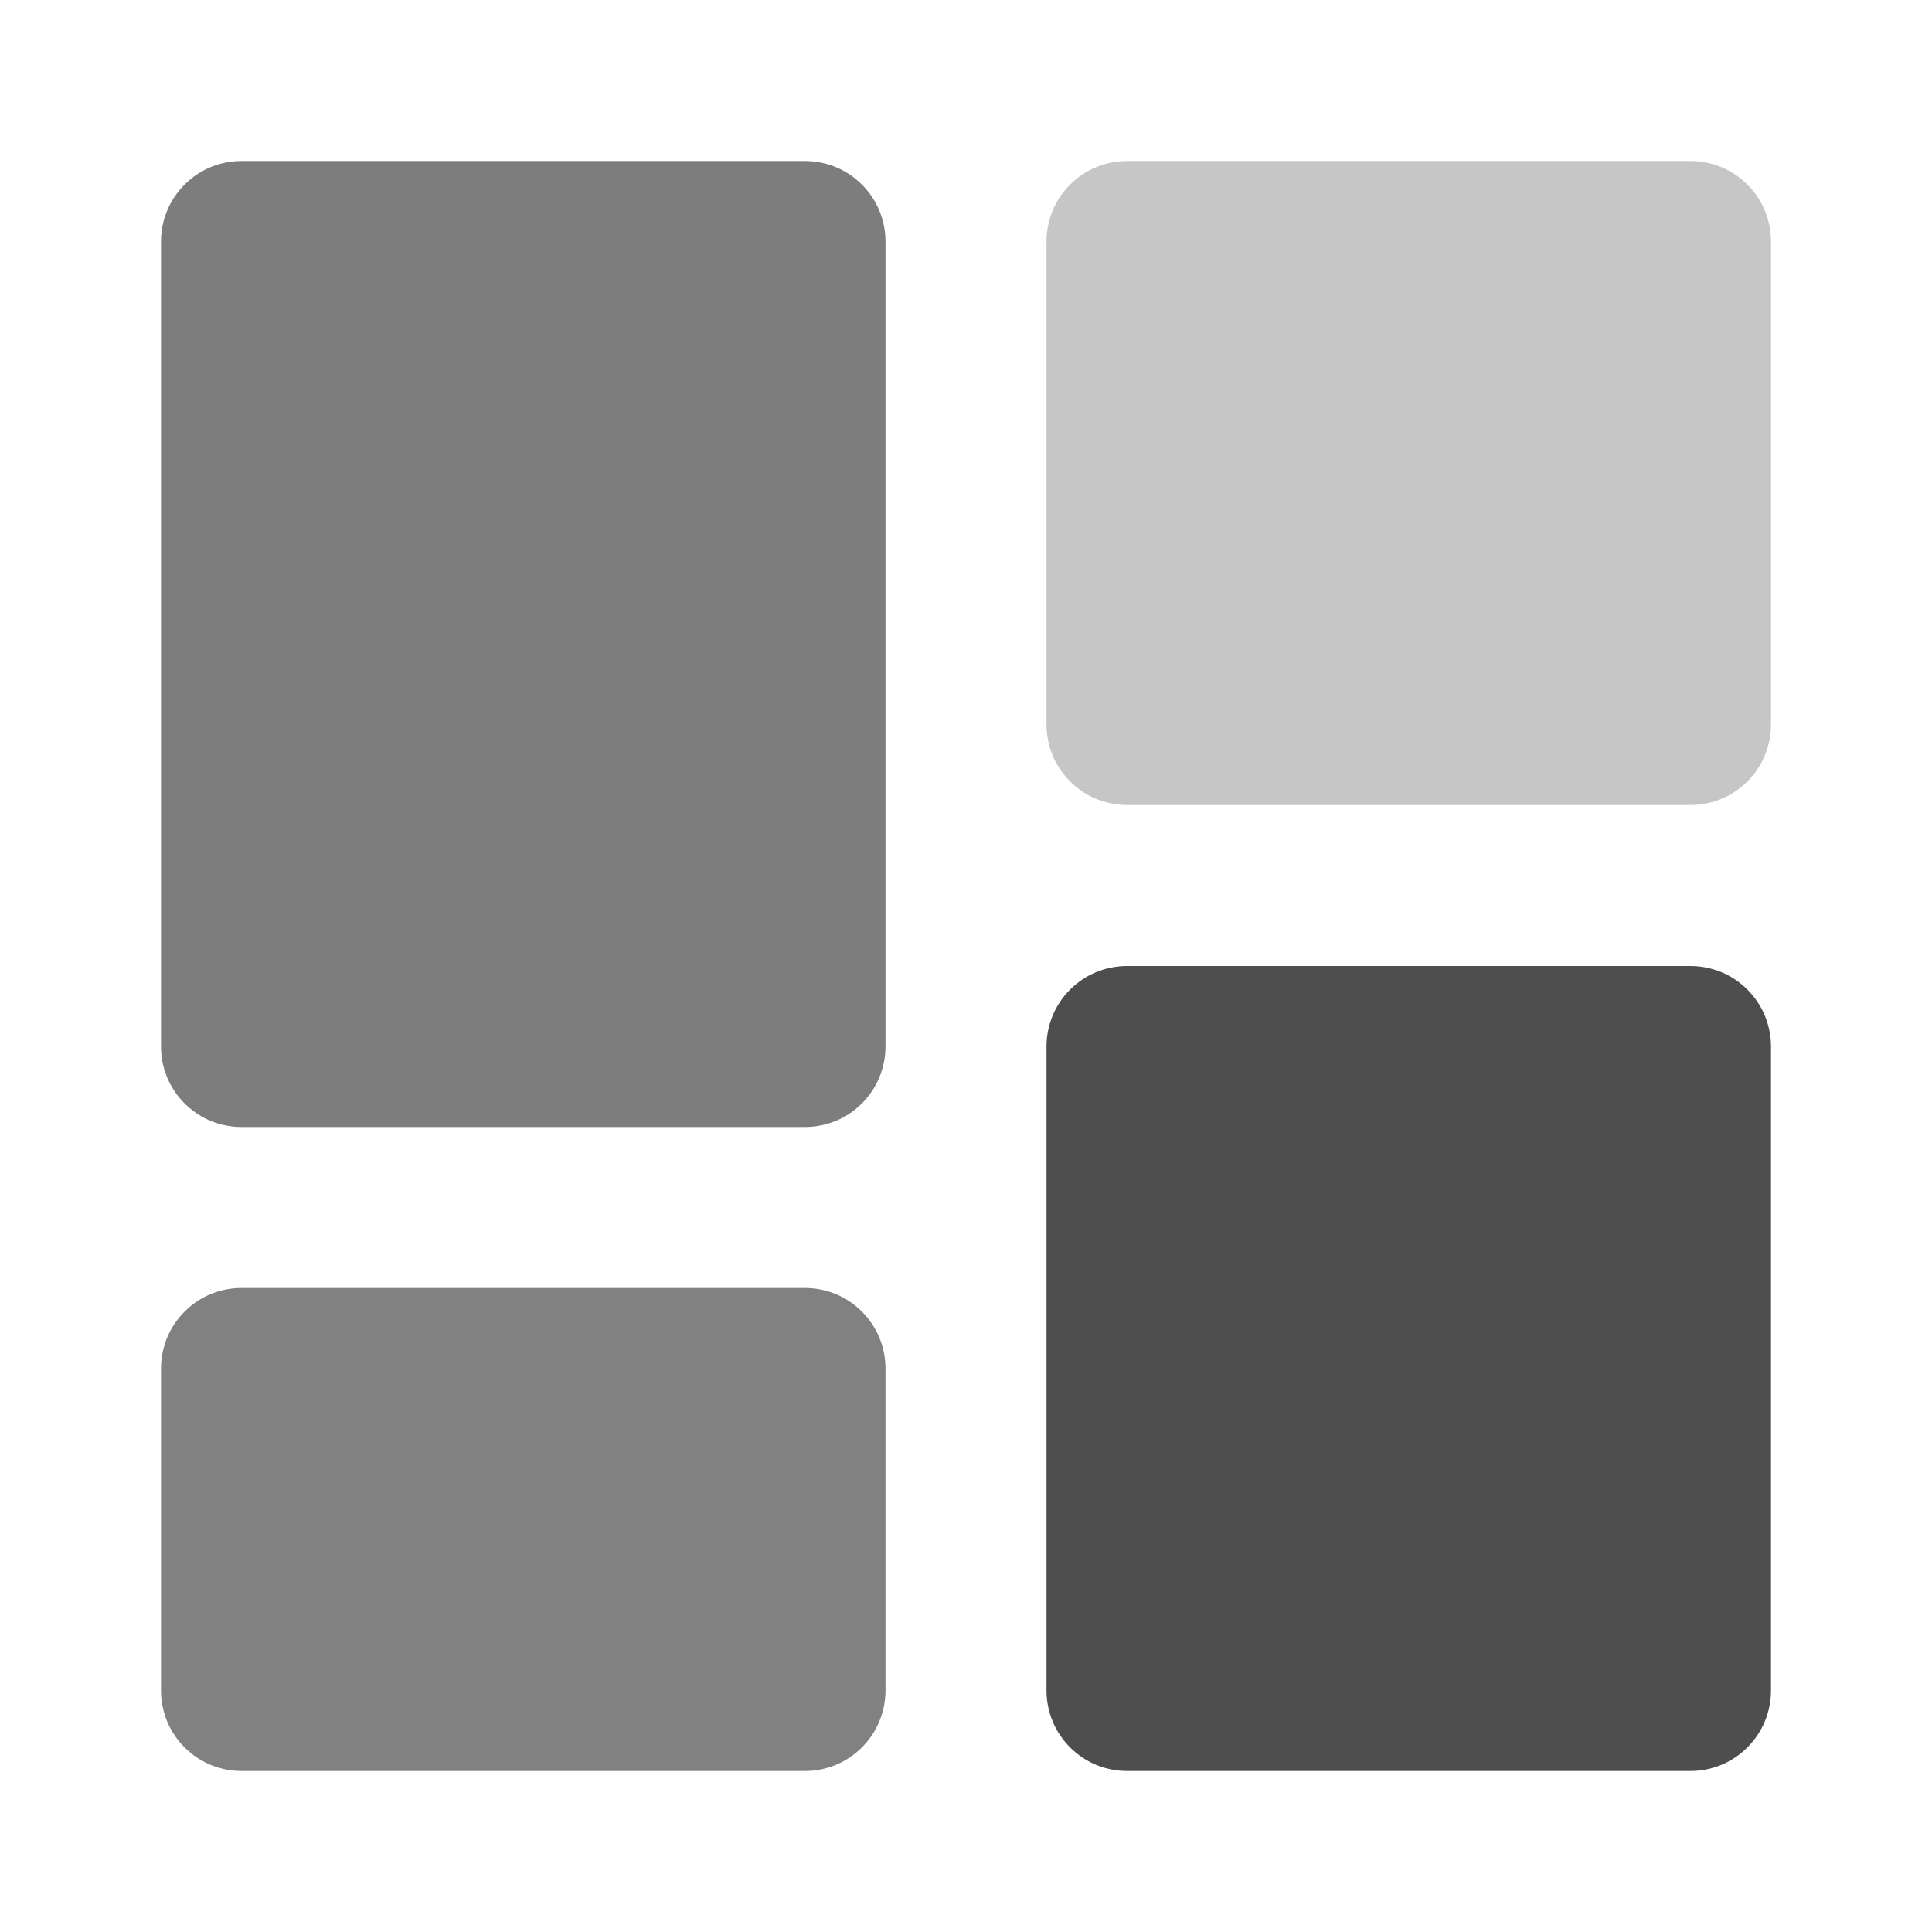 <svg width="24" height="24" viewBox="0 0 24 24" fill="none" xmlns="http://www.w3.org/2000/svg">
<path d="M10 14H3C2.869 14 2.739 13.974 2.617 13.924C2.496 13.874 2.386 13.8 2.293 13.707C2.2 13.614 2.126 13.504 2.076 13.383C2.026 13.261 2 13.131 2 13V3C2 2.869 2.026 2.739 2.076 2.617C2.126 2.496 2.2 2.386 2.293 2.293C2.386 2.2 2.496 2.126 2.617 2.076C2.739 2.026 2.869 2 3 2H10C10.131 2 10.261 2.026 10.383 2.076C10.504 2.126 10.614 2.2 10.707 2.293C10.8 2.386 10.874 2.496 10.924 2.617C10.974 2.739 11 2.869 11 3V13C11 13.131 10.974 13.261 10.924 13.383C10.874 13.504 10.8 13.614 10.707 13.707C10.614 13.8 10.504 13.874 10.383 13.924C10.261 13.974 10.131 14 10 14Z" fill="#7D7D7D"/>
<path d="M10 22H3C2.869 22 2.739 21.974 2.617 21.924C2.496 21.874 2.386 21.8 2.293 21.707C2.2 21.614 2.126 21.504 2.076 21.383C2.026 21.261 2 21.131 2 21V17C2 16.869 2.026 16.739 2.076 16.617C2.126 16.496 2.2 16.386 2.293 16.293C2.386 16.2 2.496 16.126 2.617 16.076C2.739 16.026 2.869 16 3 16H10C10.131 16 10.261 16.026 10.383 16.076C10.504 16.126 10.614 16.2 10.707 16.293C10.8 16.386 10.874 16.496 10.924 16.617C10.974 16.739 11 16.869 11 17V21C11 21.131 10.974 21.261 10.924 21.383C10.874 21.504 10.8 21.614 10.707 21.707C10.614 21.8 10.504 21.874 10.383 21.924C10.261 21.974 10.131 22 10 22Z" fill="#818181"/>
<path d="M21 22H14C13.869 22 13.739 21.974 13.617 21.924C13.496 21.874 13.386 21.8 13.293 21.707C13.2 21.614 13.126 21.504 13.076 21.383C13.026 21.261 13 21.131 13 21V13C13 12.869 13.026 12.739 13.076 12.617C13.126 12.496 13.2 12.386 13.293 12.293C13.386 12.2 13.496 12.126 13.617 12.076C13.739 12.026 13.869 12 14 12H21C21.131 12 21.261 12.026 21.383 12.076C21.504 12.126 21.614 12.2 21.707 12.293C21.8 12.386 21.874 12.496 21.924 12.617C21.974 12.739 22 12.869 22 13V21C22 21.131 21.974 21.261 21.924 21.383C21.874 21.504 21.8 21.614 21.707 21.707C21.614 21.8 21.504 21.874 21.383 21.924C21.261 21.974 21.131 22 21 22Z" fill="#4E4E4E"/>
<path d="M21 10H14C13.869 10 13.739 9.974 13.617 9.924C13.496 9.874 13.386 9.8 13.293 9.707C13.2 9.614 13.126 9.504 13.076 9.383C13.026 9.261 13 9.131 13 9V3C13 2.869 13.026 2.739 13.076 2.617C13.126 2.496 13.2 2.386 13.293 2.293C13.386 2.2 13.496 2.126 13.617 2.076C13.739 2.026 13.869 2 14 2H21C21.131 2 21.261 2.026 21.383 2.076C21.504 2.126 21.614 2.2 21.707 2.293C21.8 2.386 21.874 2.496 21.924 2.617C21.974 2.739 22 2.869 22 3V9C22 9.131 21.974 9.261 21.924 9.383C21.874 9.504 21.8 9.614 21.707 9.707C21.614 9.8 21.504 9.874 21.383 9.924C21.261 9.974 21.131 10 21 10Z" fill="#C6C6C6"/>
</svg>

